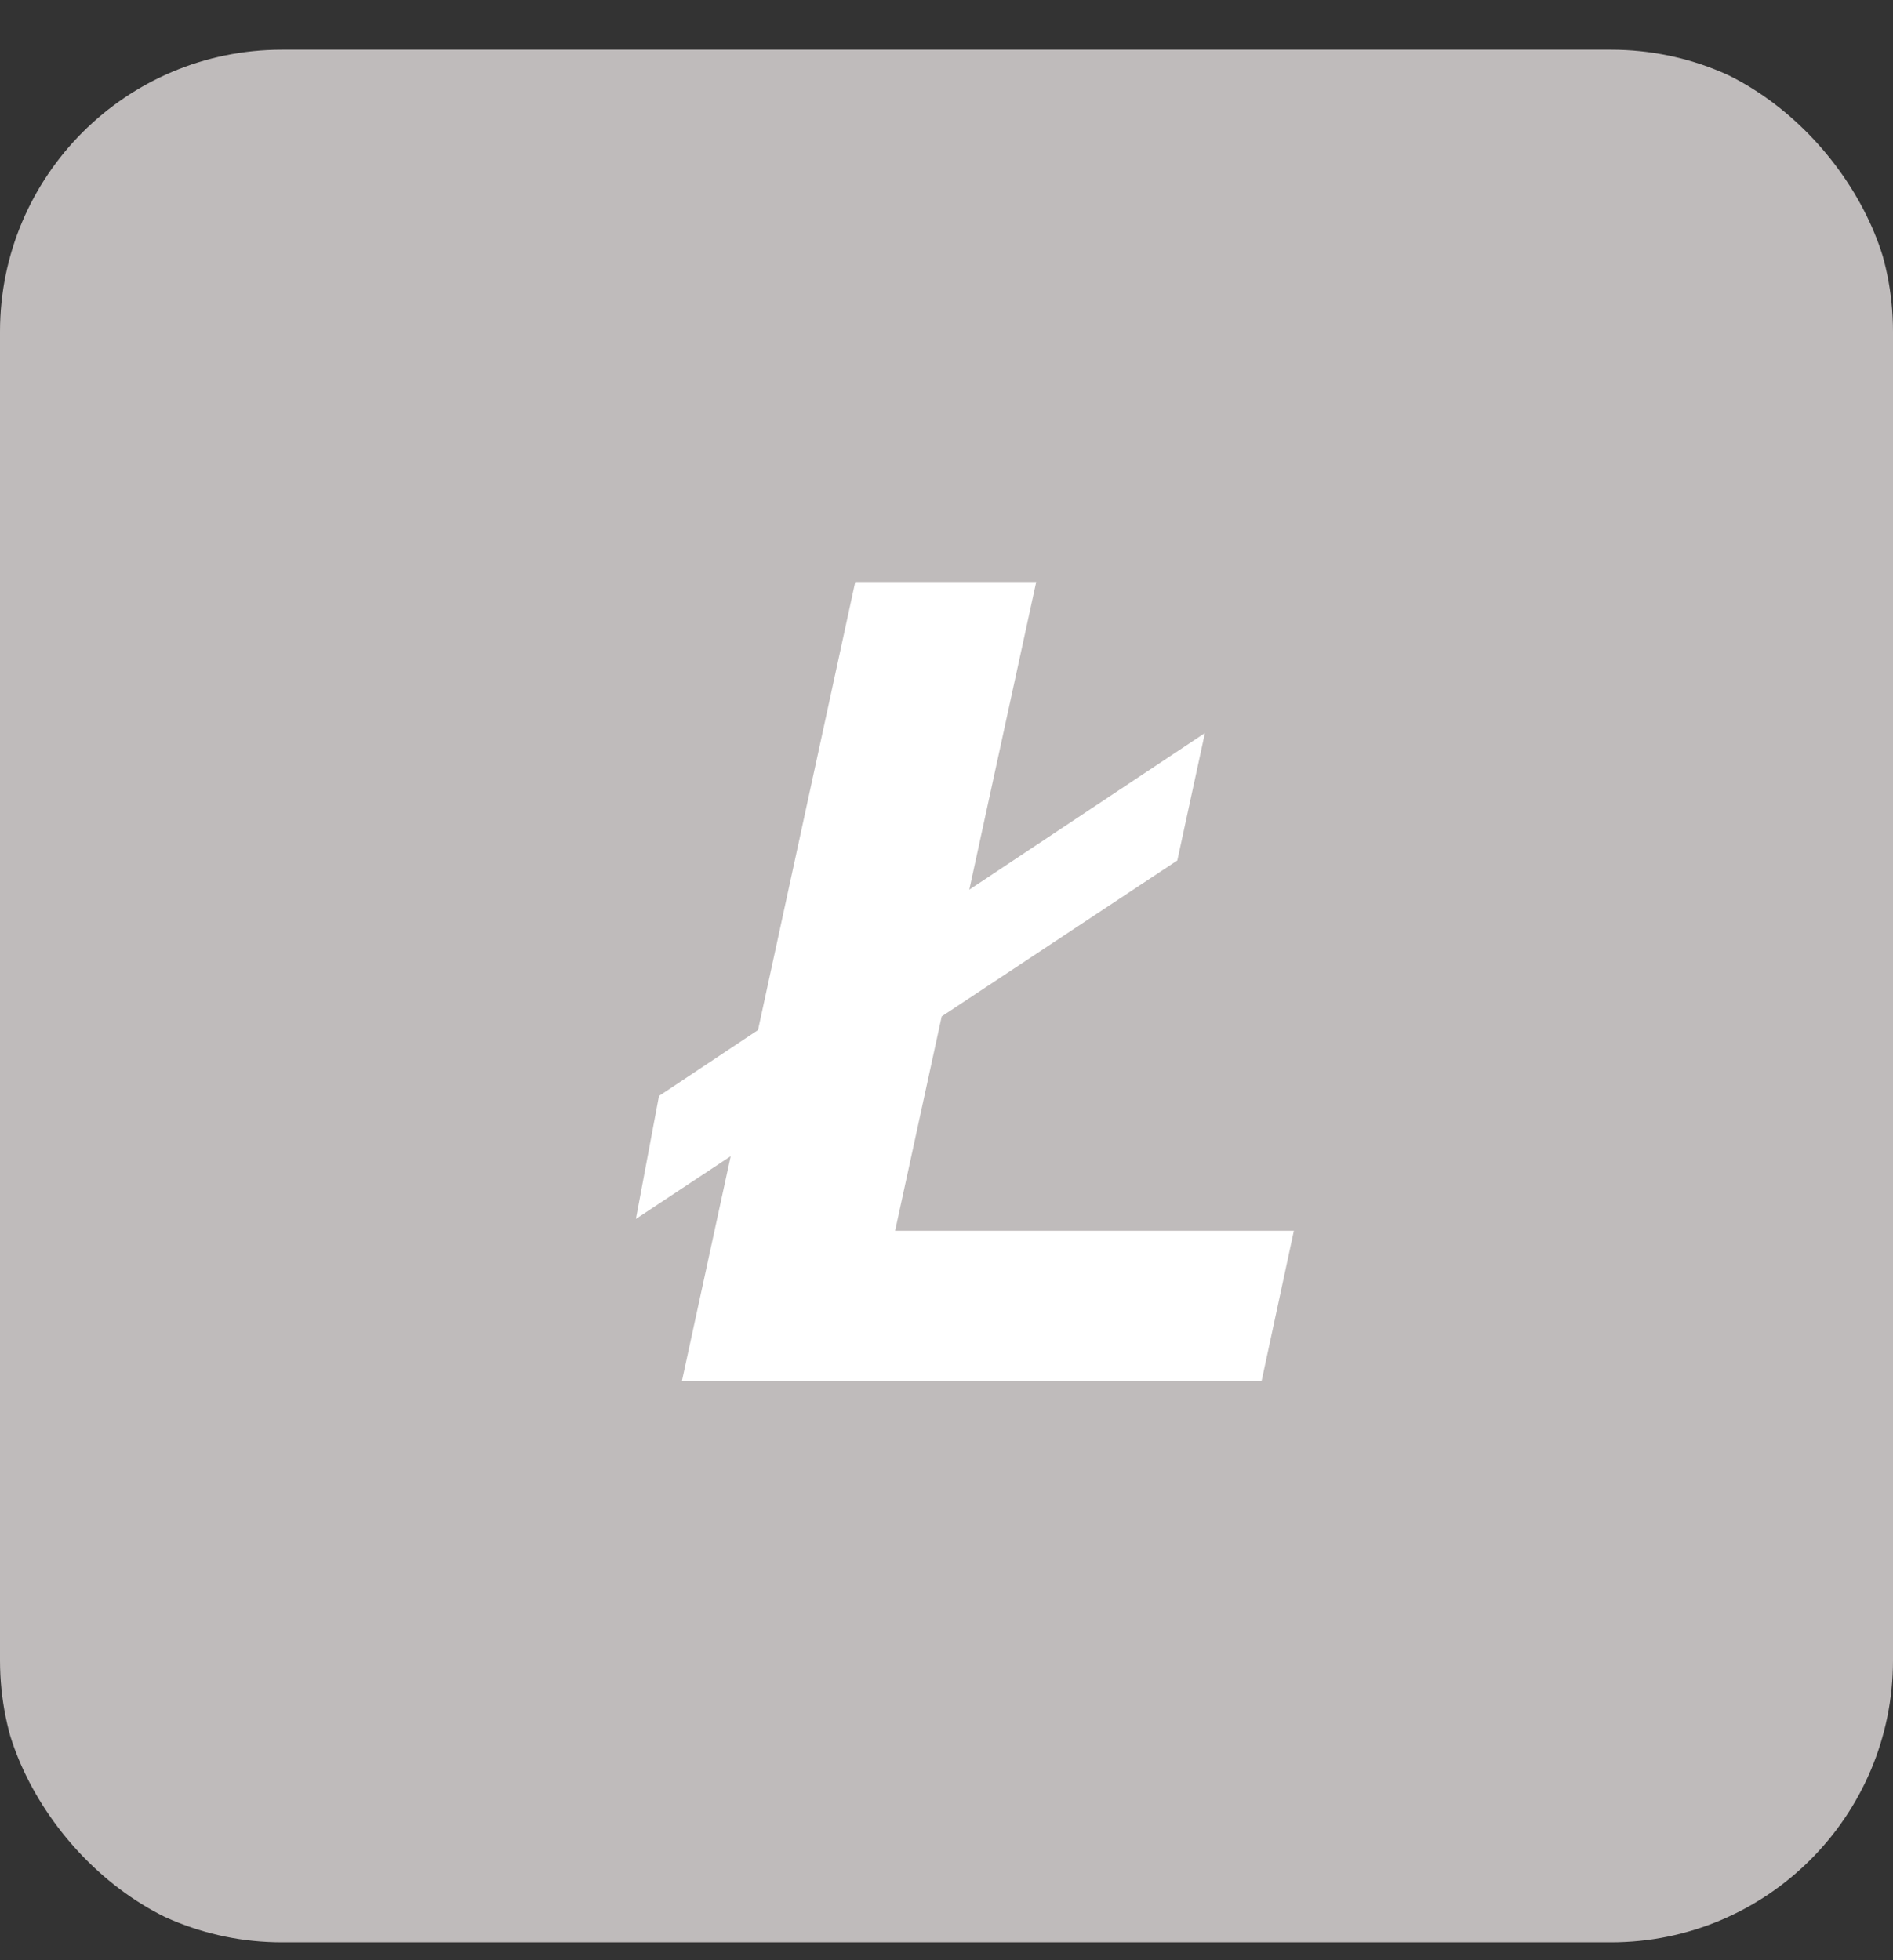 <svg width="28" height="29" viewBox="0 0 28 29" fill="none" xmlns="http://www.w3.org/2000/svg">
<rect x="0" y="0" width="28" height="29" fill="#333333" stroke="none"/>
<g clip-path="url(#clip0_2250_3836)">
<path d="M23.829 0.735H4.171C1.867 0.735 0 2.603 0 4.906V24.564C0 26.868 1.867 28.735 4.171 28.735H23.829C26.133 28.735 28 26.868 28 24.564V4.906C28 2.603 26.133 0.735 23.829 0.735Z" fill="#BFBBBB"/>
<path d="M13.24 18.208L13.929 15.037L17.414 12.73L17.822 10.845L14.337 13.162L15.327 8.61H12.65L11.212 15.239L9.747 16.214L9.406 18.033L10.808 17.105L10.087 20.428H18.661L19.138 18.208H13.24Z" fill="white"/>
</g>
<defs>
<clipPath id="clip0_2250_3836">
<rect y="0.735" width="28" height="28" rx="4" fill="white"/>
</clipPath>
</defs>
</svg>
